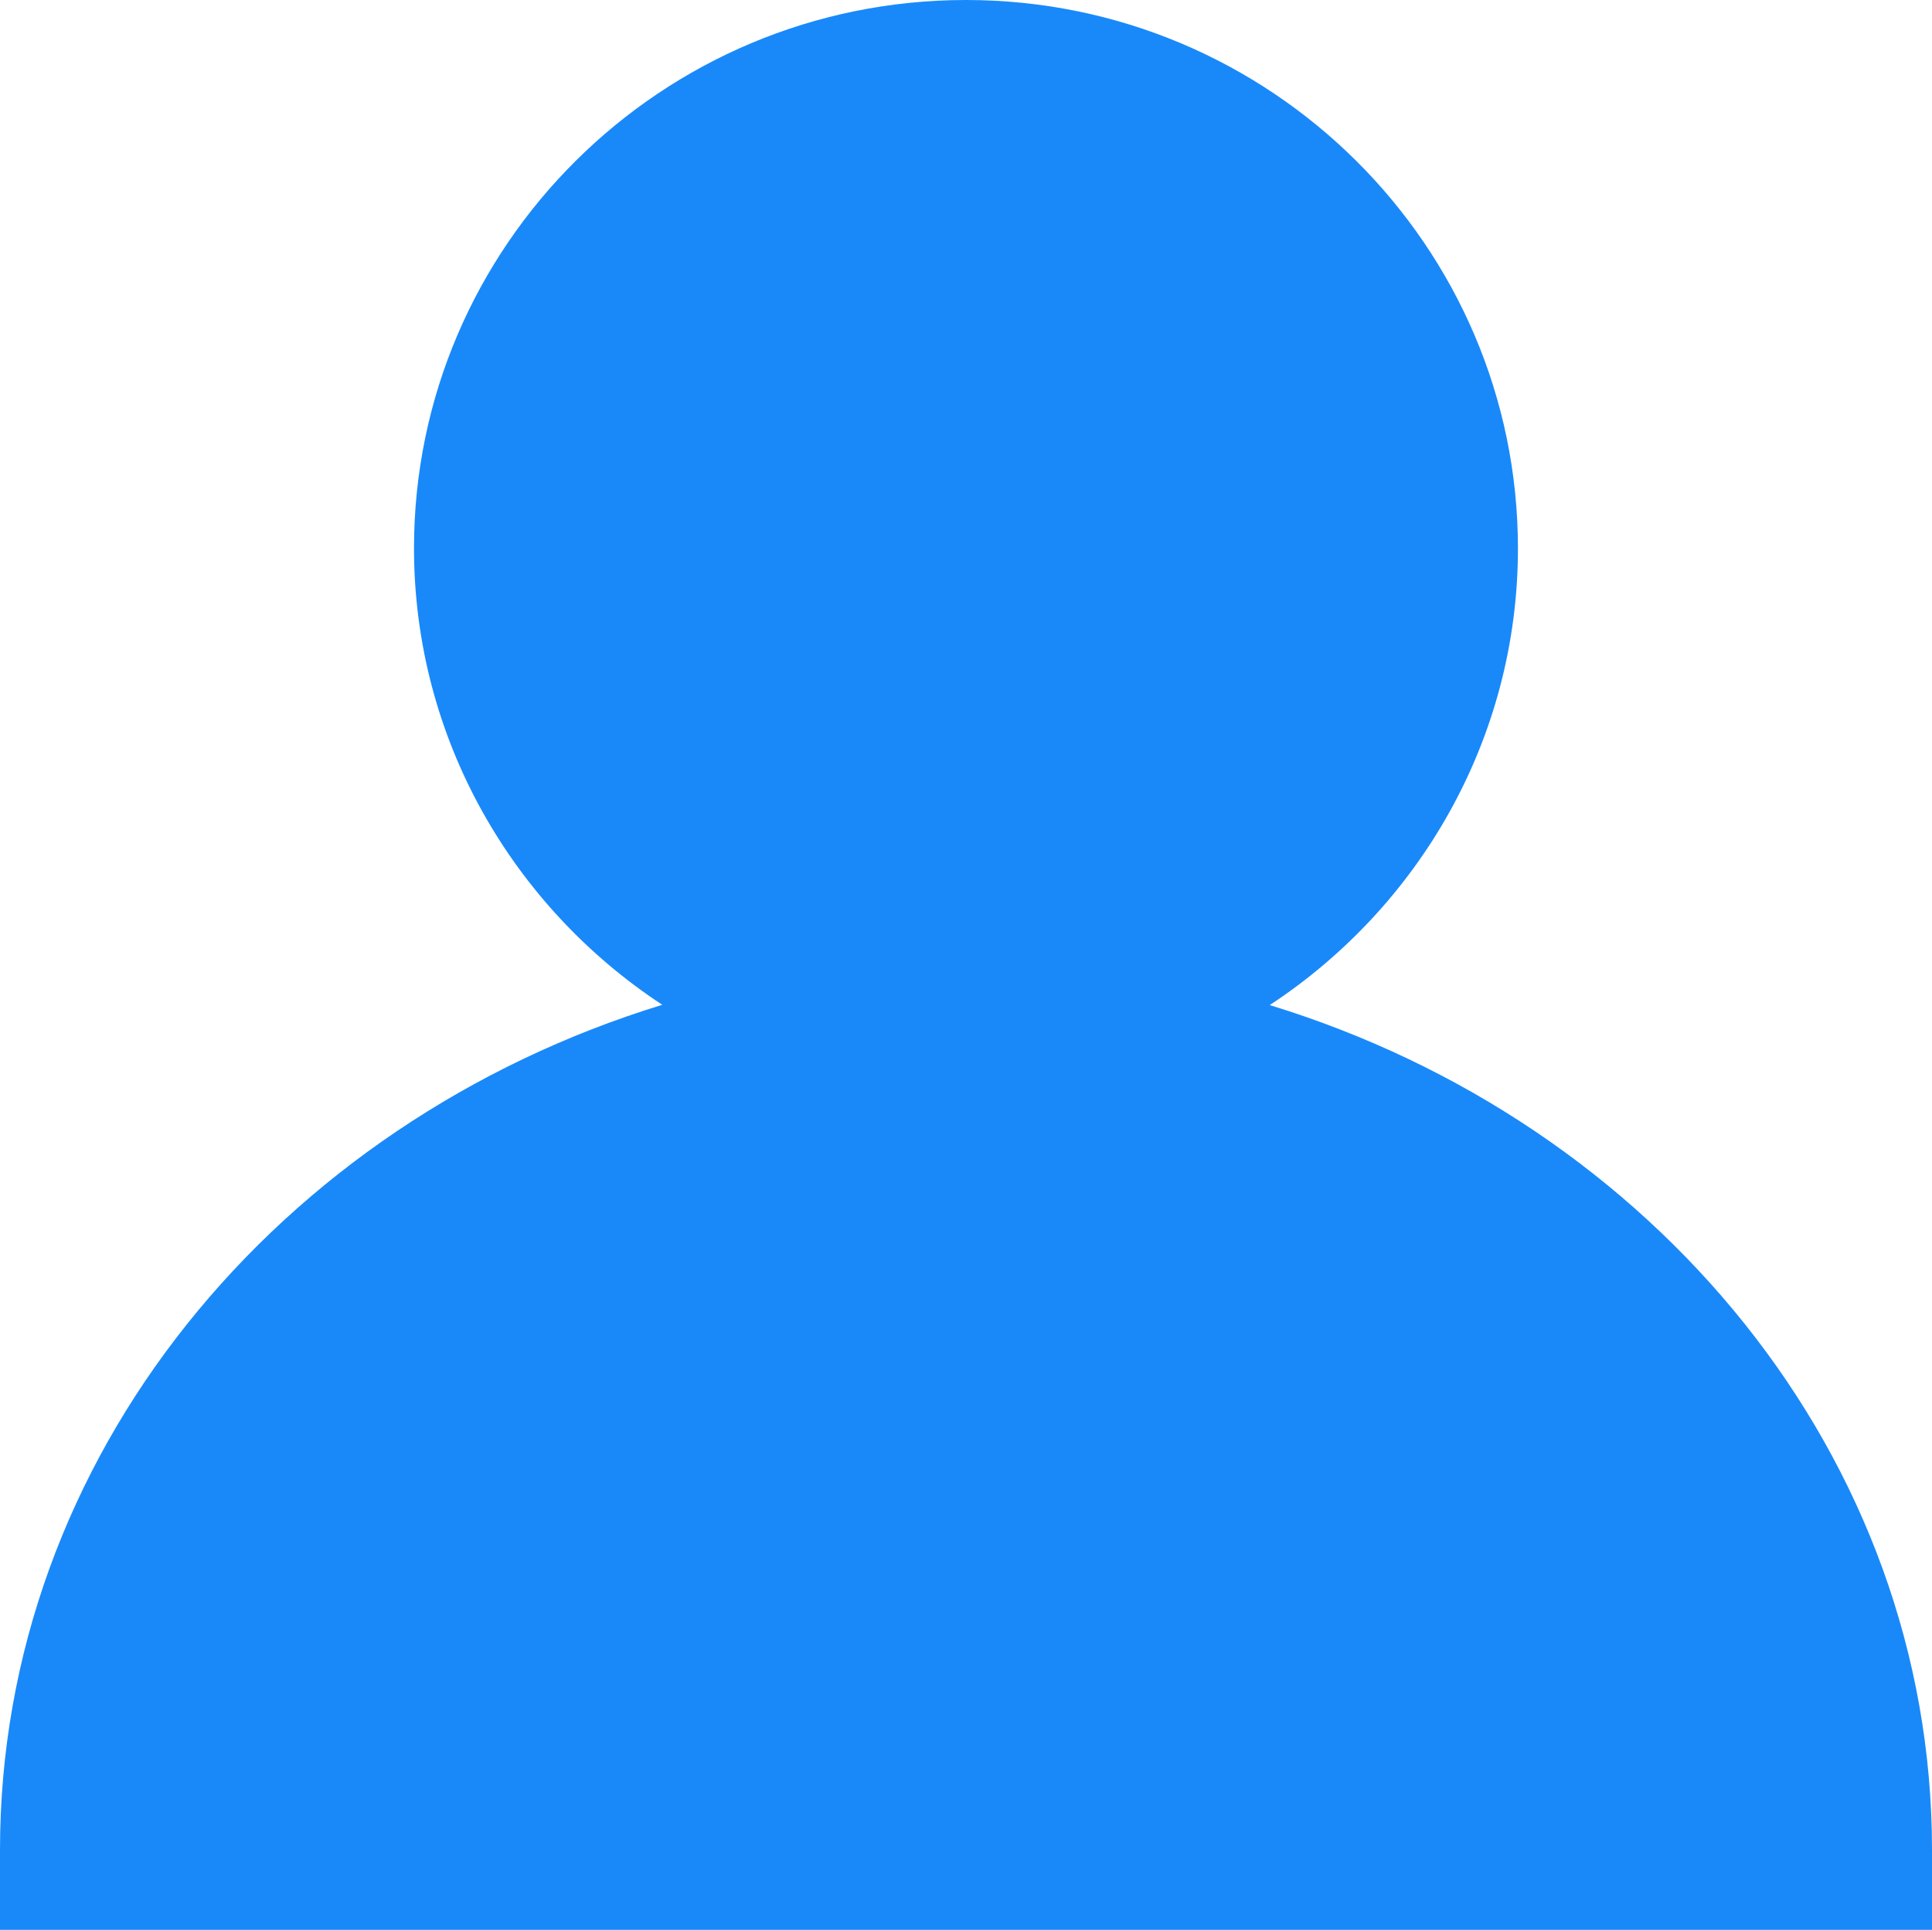 <svg xmlns="http://www.w3.org/2000/svg" xmlns:xlink="http://www.w3.org/1999/xlink" fill="none" version="1.1" width="33.875" height="33.845" viewBox="0 0 33.875 33.845"><g><path d="M33.875,32.442C33.875,25.547,28.997,19.689,22.263,17.627C24.881,15.906,26.615,12.96,26.615,9.617C26.615,4.312,22.275,0,16.937,0C11.6,0,7.259,4.312,7.259,9.613C7.259,12.957,8.994,15.902,11.612,17.622C4.878,19.689,0,25.543,0,32.442L0,33.845L33.875,33.845L33.875,32.462L33.875,32.442Z" fill="#1989FA" fill-opacity="1" style="mix-blend-mode:passthrough"/></g></svg>